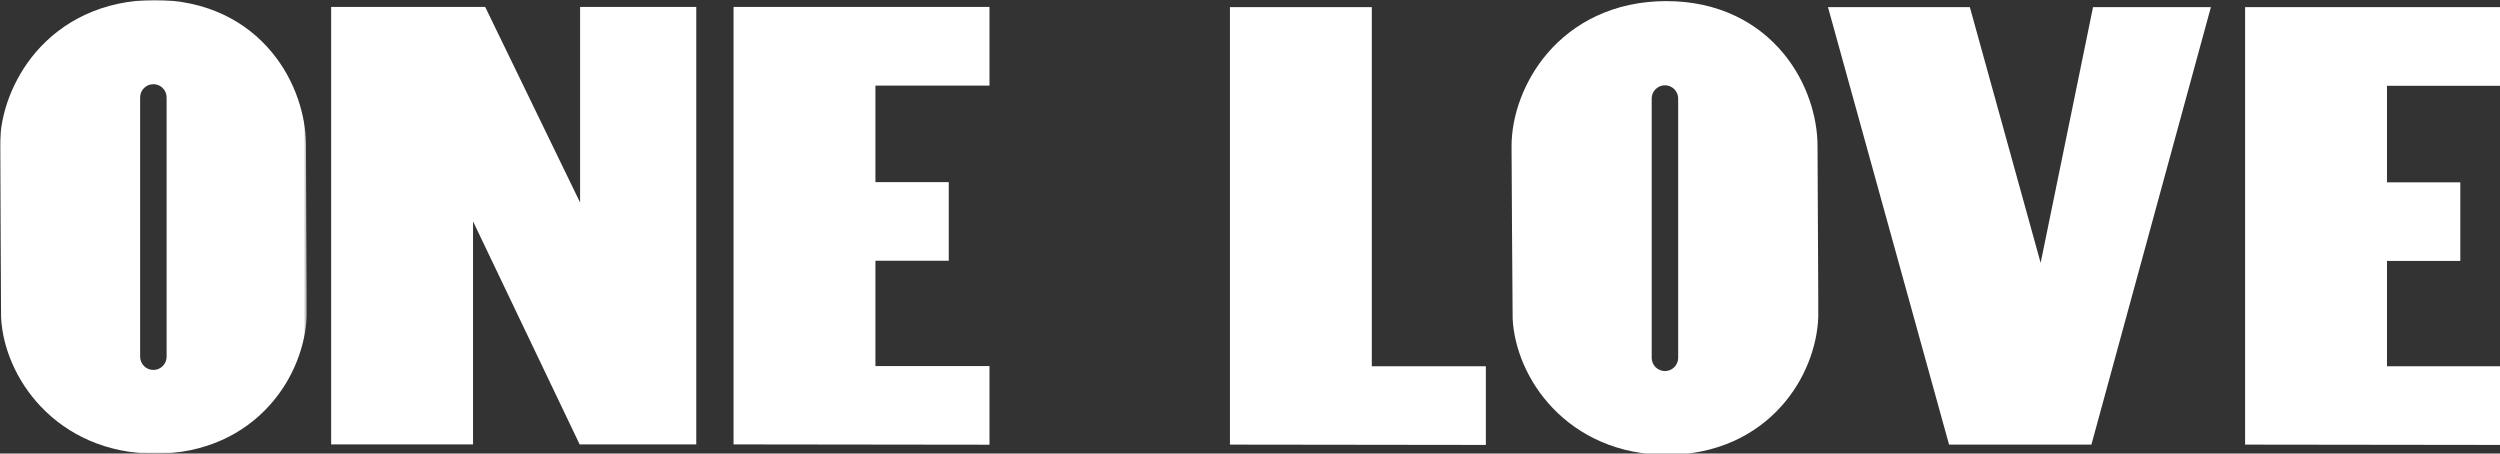 <?xml version="1.0" encoding="UTF-8"?>
<svg width="893px" height="162px" viewBox="0 0 893 162" version="1.1" xmlns="http://www.w3.org/2000/svg" xmlns:xlink="http://www.w3.org/1999/xlink">
    <rect x="0" y="0" width="893" height="162" fill="#333333" stroke="none"/>
    <title>onelove-logo.svg</title>
    <defs>
        <polygon id="path-1" points="0 0 109.568 0 109.568 162.052 0 162.052"></polygon>
    </defs>
    <g id="onelove-logo.svg" stroke="none" stroke-width="1" fill="none" fill-rule="evenodd">
        <g id="Group-3" transform="translate(0, -0)">
            <mask id="mask-2" fill="white">
                <use xlink:href="#path-1"></use>
            </mask>
            <g id="Clip-2"></g>
            <path d="M59.515,127.416 C59.515,130.024 57.393,132.145 54.786,132.145 C52.178,132.145 50.056,130.024 50.056,127.416 L50.056,34.797 C50.056,32.189 52.178,30.068 54.786,30.068 C57.393,30.068 59.515,32.189 59.515,34.797 L59.515,127.416 Z M109.298,53.4 L109.289,51.562 C109.266,46.338 108.282,40.75 106.443,35.4 C104.349,29.307 101.266,23.748 97.278,18.875 C92.525,13.068 86.689,8.495 79.934,5.283 C72.56,1.777 64.275,-0.001 55.308,-0.001 L55.307,-0.001 L55.006,-0.001 C46.055,0.04 37.741,1.833 30.291,5.328 C23.499,8.515 17.583,13.029 12.71,18.744 C4.7,28.137 -0.051,40.572 -6.46833825e-06,52.006 C0.003,52.592 0.322,111.952 0.387,113.356 C0.638,118.708 2.008,124.385 4.349,129.772 C6.838,135.497 10.29,140.704 14.609,145.247 C19.53,150.424 25.362,154.497 31.942,157.353 C39.127,160.471 47.038,162.052 55.453,162.052 L55.754,162.052 C64.26,162.014 72.183,160.37 79.306,157.165 C85.875,154.21 91.631,150 96.413,144.652 C100.537,140.041 103.792,134.754 106.088,128.938 C108.159,123.693 109.358,118.152 109.556,112.914 C109.58,112.285 109.596,111.869 109.298,53.4 L109.298,53.4 Z" id="Fill-1" fill="#FFFFFF" mask="url(#mask-2)"></path>
        </g>
        <polygon id="Fill-4" fill="#FFFFFF" points="248.704 2.481 207.211 2.481 207.211 72.34 173.311 2.481 118.287 2.481 118.287 158.737 168.966 158.737 168.966 79.066 207.049 158.737 248.704 158.737"></polygon>
        <polygon id="Fill-6" fill="#FFFFFF" points="353.44 30.569 353.44 2.481 262.024 2.481 262.024 158.738 353.44 158.852 353.44 130.764 312.702 130.764 312.702 93.139 338.893 93.139 338.893 65.051 312.702 65.051 312.702 30.569"></polygon>
        <polygon id="Fill-8" fill="#FFFFFF" points="747.629 2.558 728.918 93.905 703.632 2.558 652.954 2.558 696.207 158.814 715.622 158.814 746.885 158.814 747.052 158.814 789.729 2.558"></polygon>
        <polygon id="Fill-10" fill="#FFFFFF" points="490.01 130.841 490.01 2.558 439.332 2.558 439.332 158.814 530.748 158.929 530.748 130.841"></polygon>
        <polygon id="Fill-12" fill="#FFFFFF" points="893.369 30.646 893.369 2.558 801.953 2.558 801.953 158.815 893.369 158.929 893.369 130.841 852.631 130.841 852.631 93.216 878.822 93.216 878.822 65.128 852.631 65.128 852.631 30.646"></polygon>
        <path d="M599.444,127.814 C599.444,130.422 597.322,132.543 594.715,132.543 C592.107,132.543 589.985,130.422 589.985,127.814 L589.985,35.195 C589.985,32.587 592.107,30.466 594.715,30.466 C597.322,30.466 599.444,32.587 599.444,35.195 L599.444,127.814 Z M649.228,53.798 L649.218,51.96 C649.195,46.736 648.211,41.148 646.372,35.798 C644.278,29.705 641.195,24.146 637.207,19.273 C632.454,13.466 626.618,8.893 619.863,5.681 C612.489,2.175 604.204,0.397 595.237,0.397 L595.236,0.397 L594.935,0.397 C585.984,0.438 577.67,2.231 570.22,5.726 C563.428,8.913 557.512,13.427 552.639,19.142 C544.629,28.535 539.878,40.97 539.929,52.404 C539.932,52.99 540.251,112.35 540.316,113.754 C540.567,119.106 541.937,124.783 544.278,130.17 C546.767,135.895 550.219,141.102 554.538,145.645 C559.459,150.822 565.291,154.895 571.871,157.751 C579.056,160.869 586.967,162.45 595.382,162.45 L595.683,162.45 C604.189,162.412 612.112,160.768 619.235,157.563 C625.804,154.608 631.56,150.398 636.342,145.05 C640.466,140.439 643.721,135.152 646.017,129.336 C648.088,124.091 649.287,118.55 649.485,113.312 C649.509,112.683 649.525,112.267 649.228,53.798 L649.228,53.798 Z" id="Fill-14" fill="#FFFFFF"></path>
    </g>
</svg>